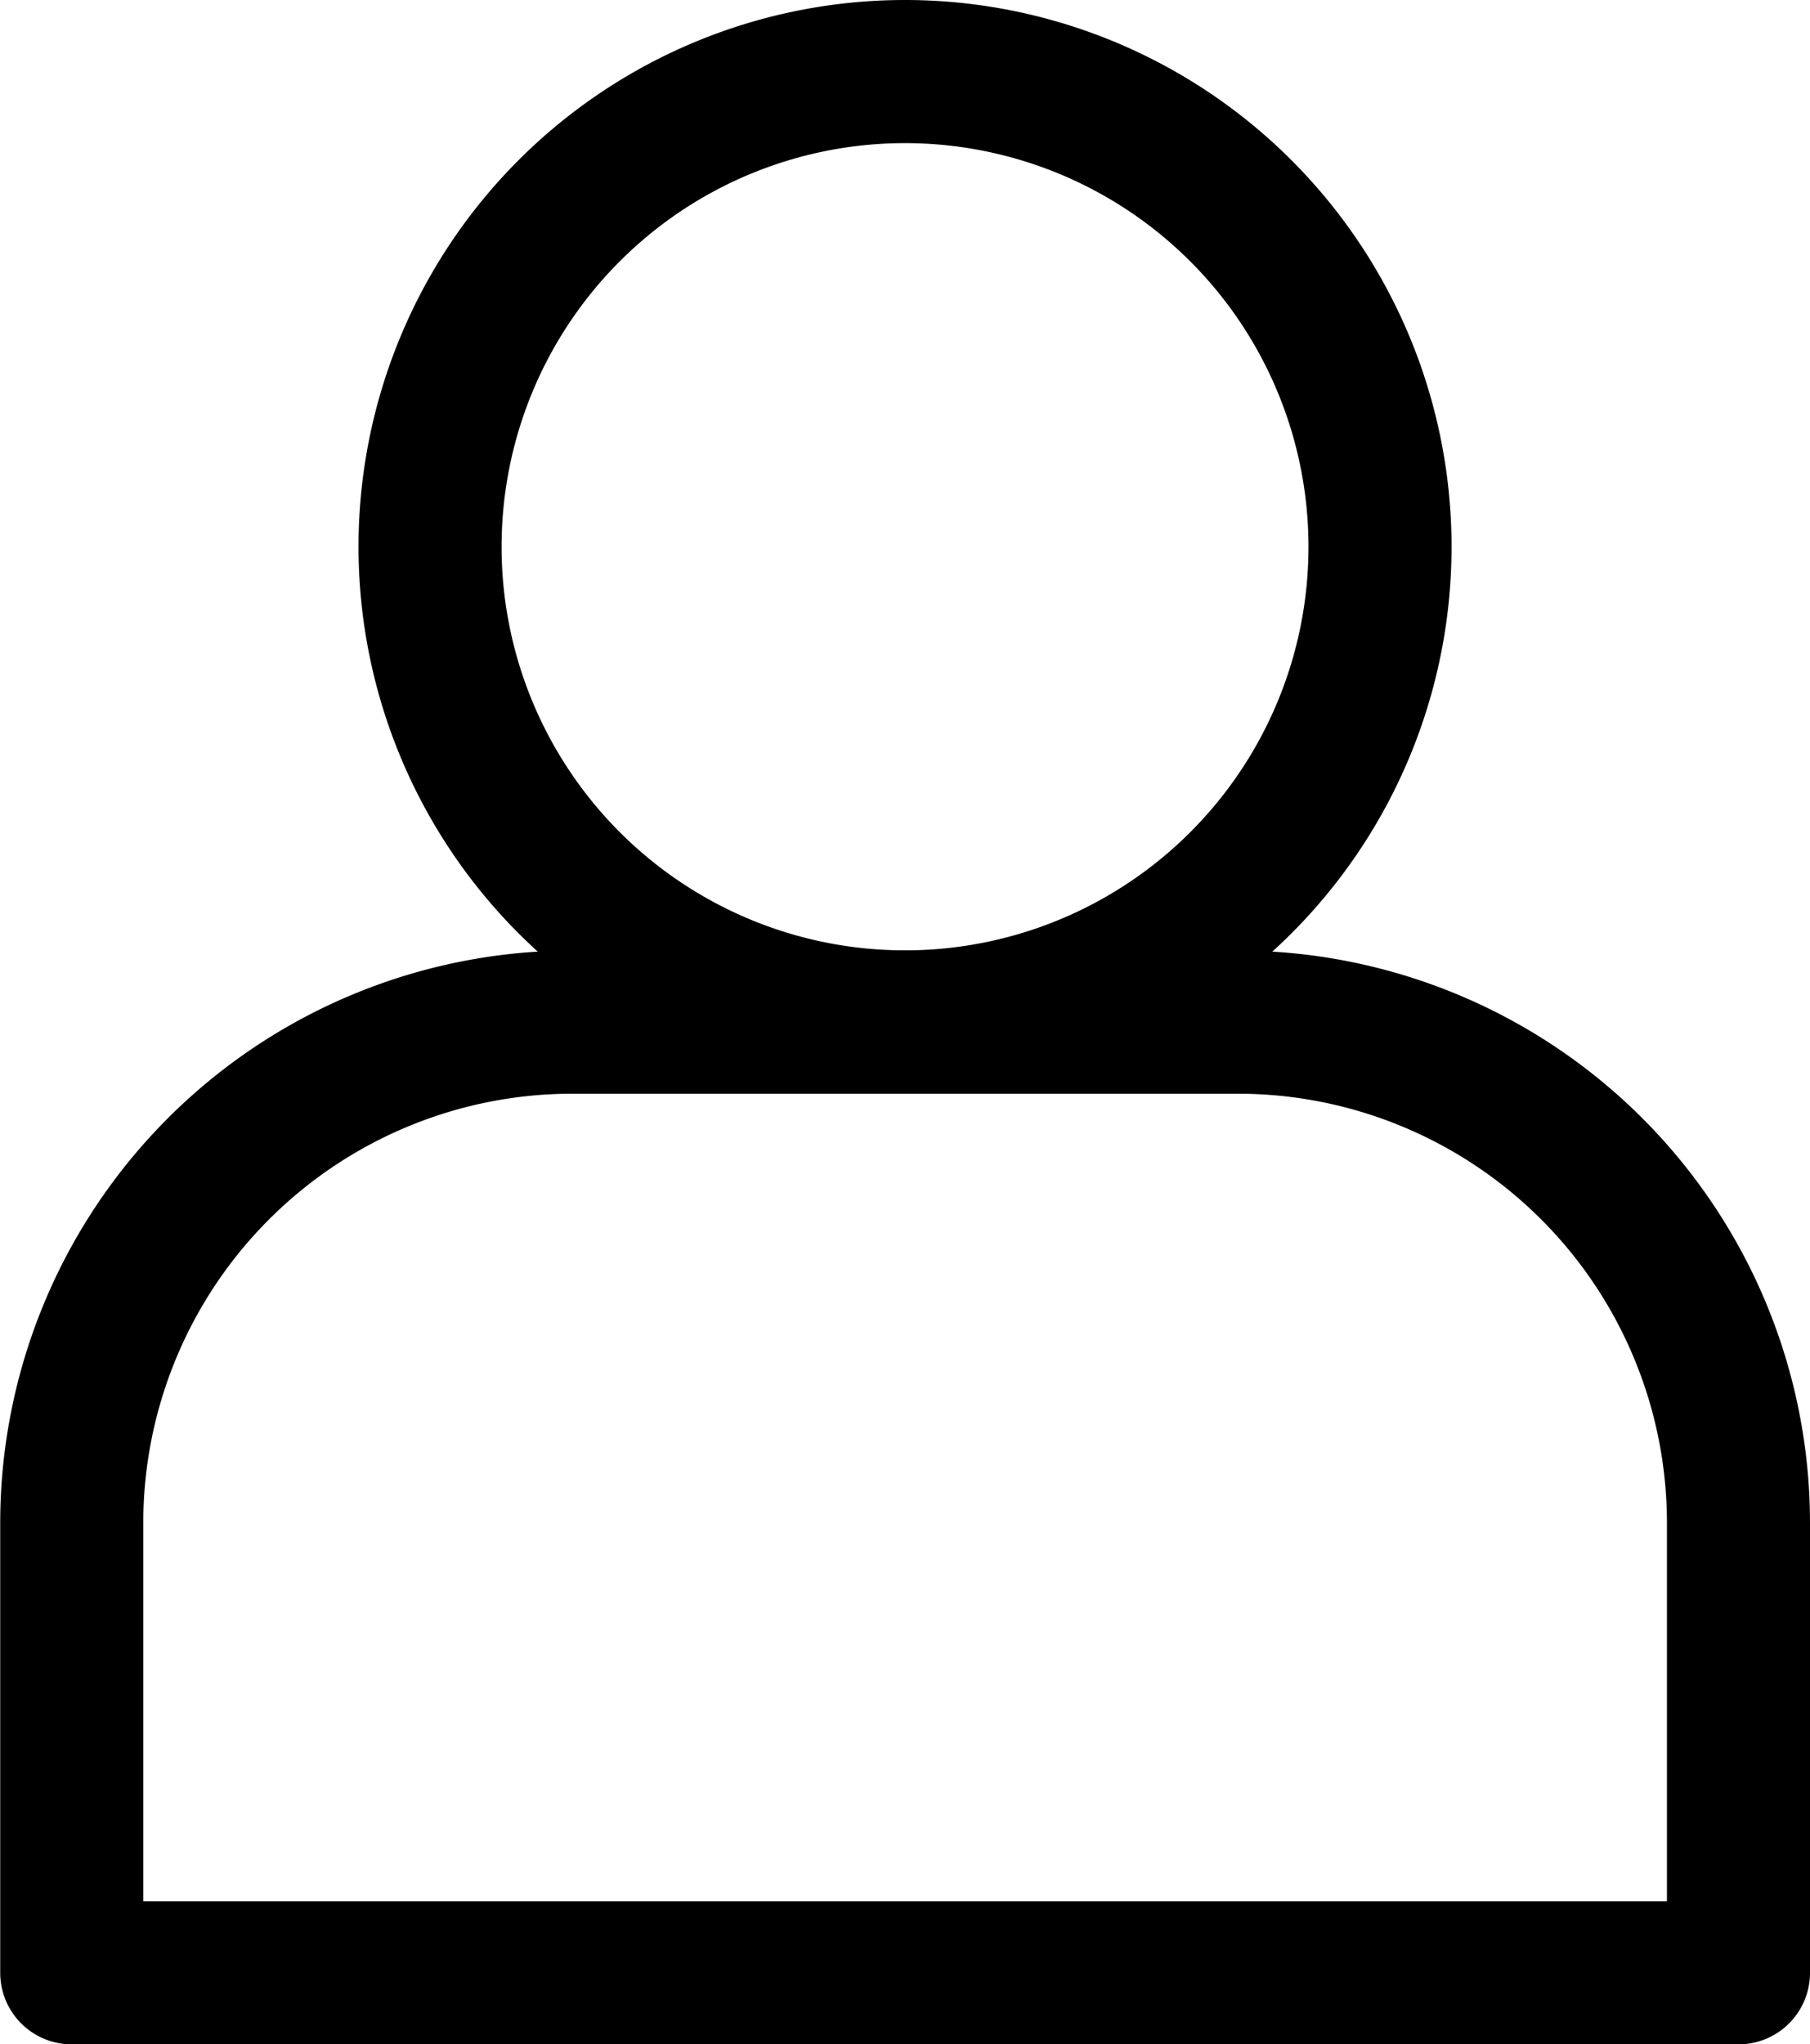 <svg xmlns="http://www.w3.org/2000/svg" width="25.303" height="28.567" viewBox="0 0 25.303 28.567">
  <g id="Raggruppa_72467" data-name="Raggruppa 72467" transform="translate(-204.128 -2519.001)">
    <path id="Tracciato_56544" data-name="Tracciato 56544" d="M70.42,7.643A6.64,6.64,0,1,1,63.779,1,6.642,6.642,0,0,1,70.42,7.643Z" transform="translate(153 2519.001)" fill="none" stroke="#000000" stroke-linejoin="round" stroke-width="2"/>
    <path id="Tracciato_56545" data-name="Tracciato 56545" d="M75.431,27.567h-23.3V21.283a7,7,0,0,1,7-7h9.3a7,7,0,0,1,7,7Z" transform="translate(153 2519.001)" fill="none" stroke="#000000" stroke-linejoin="round" stroke-width="2"/>
  </g>
</svg>
